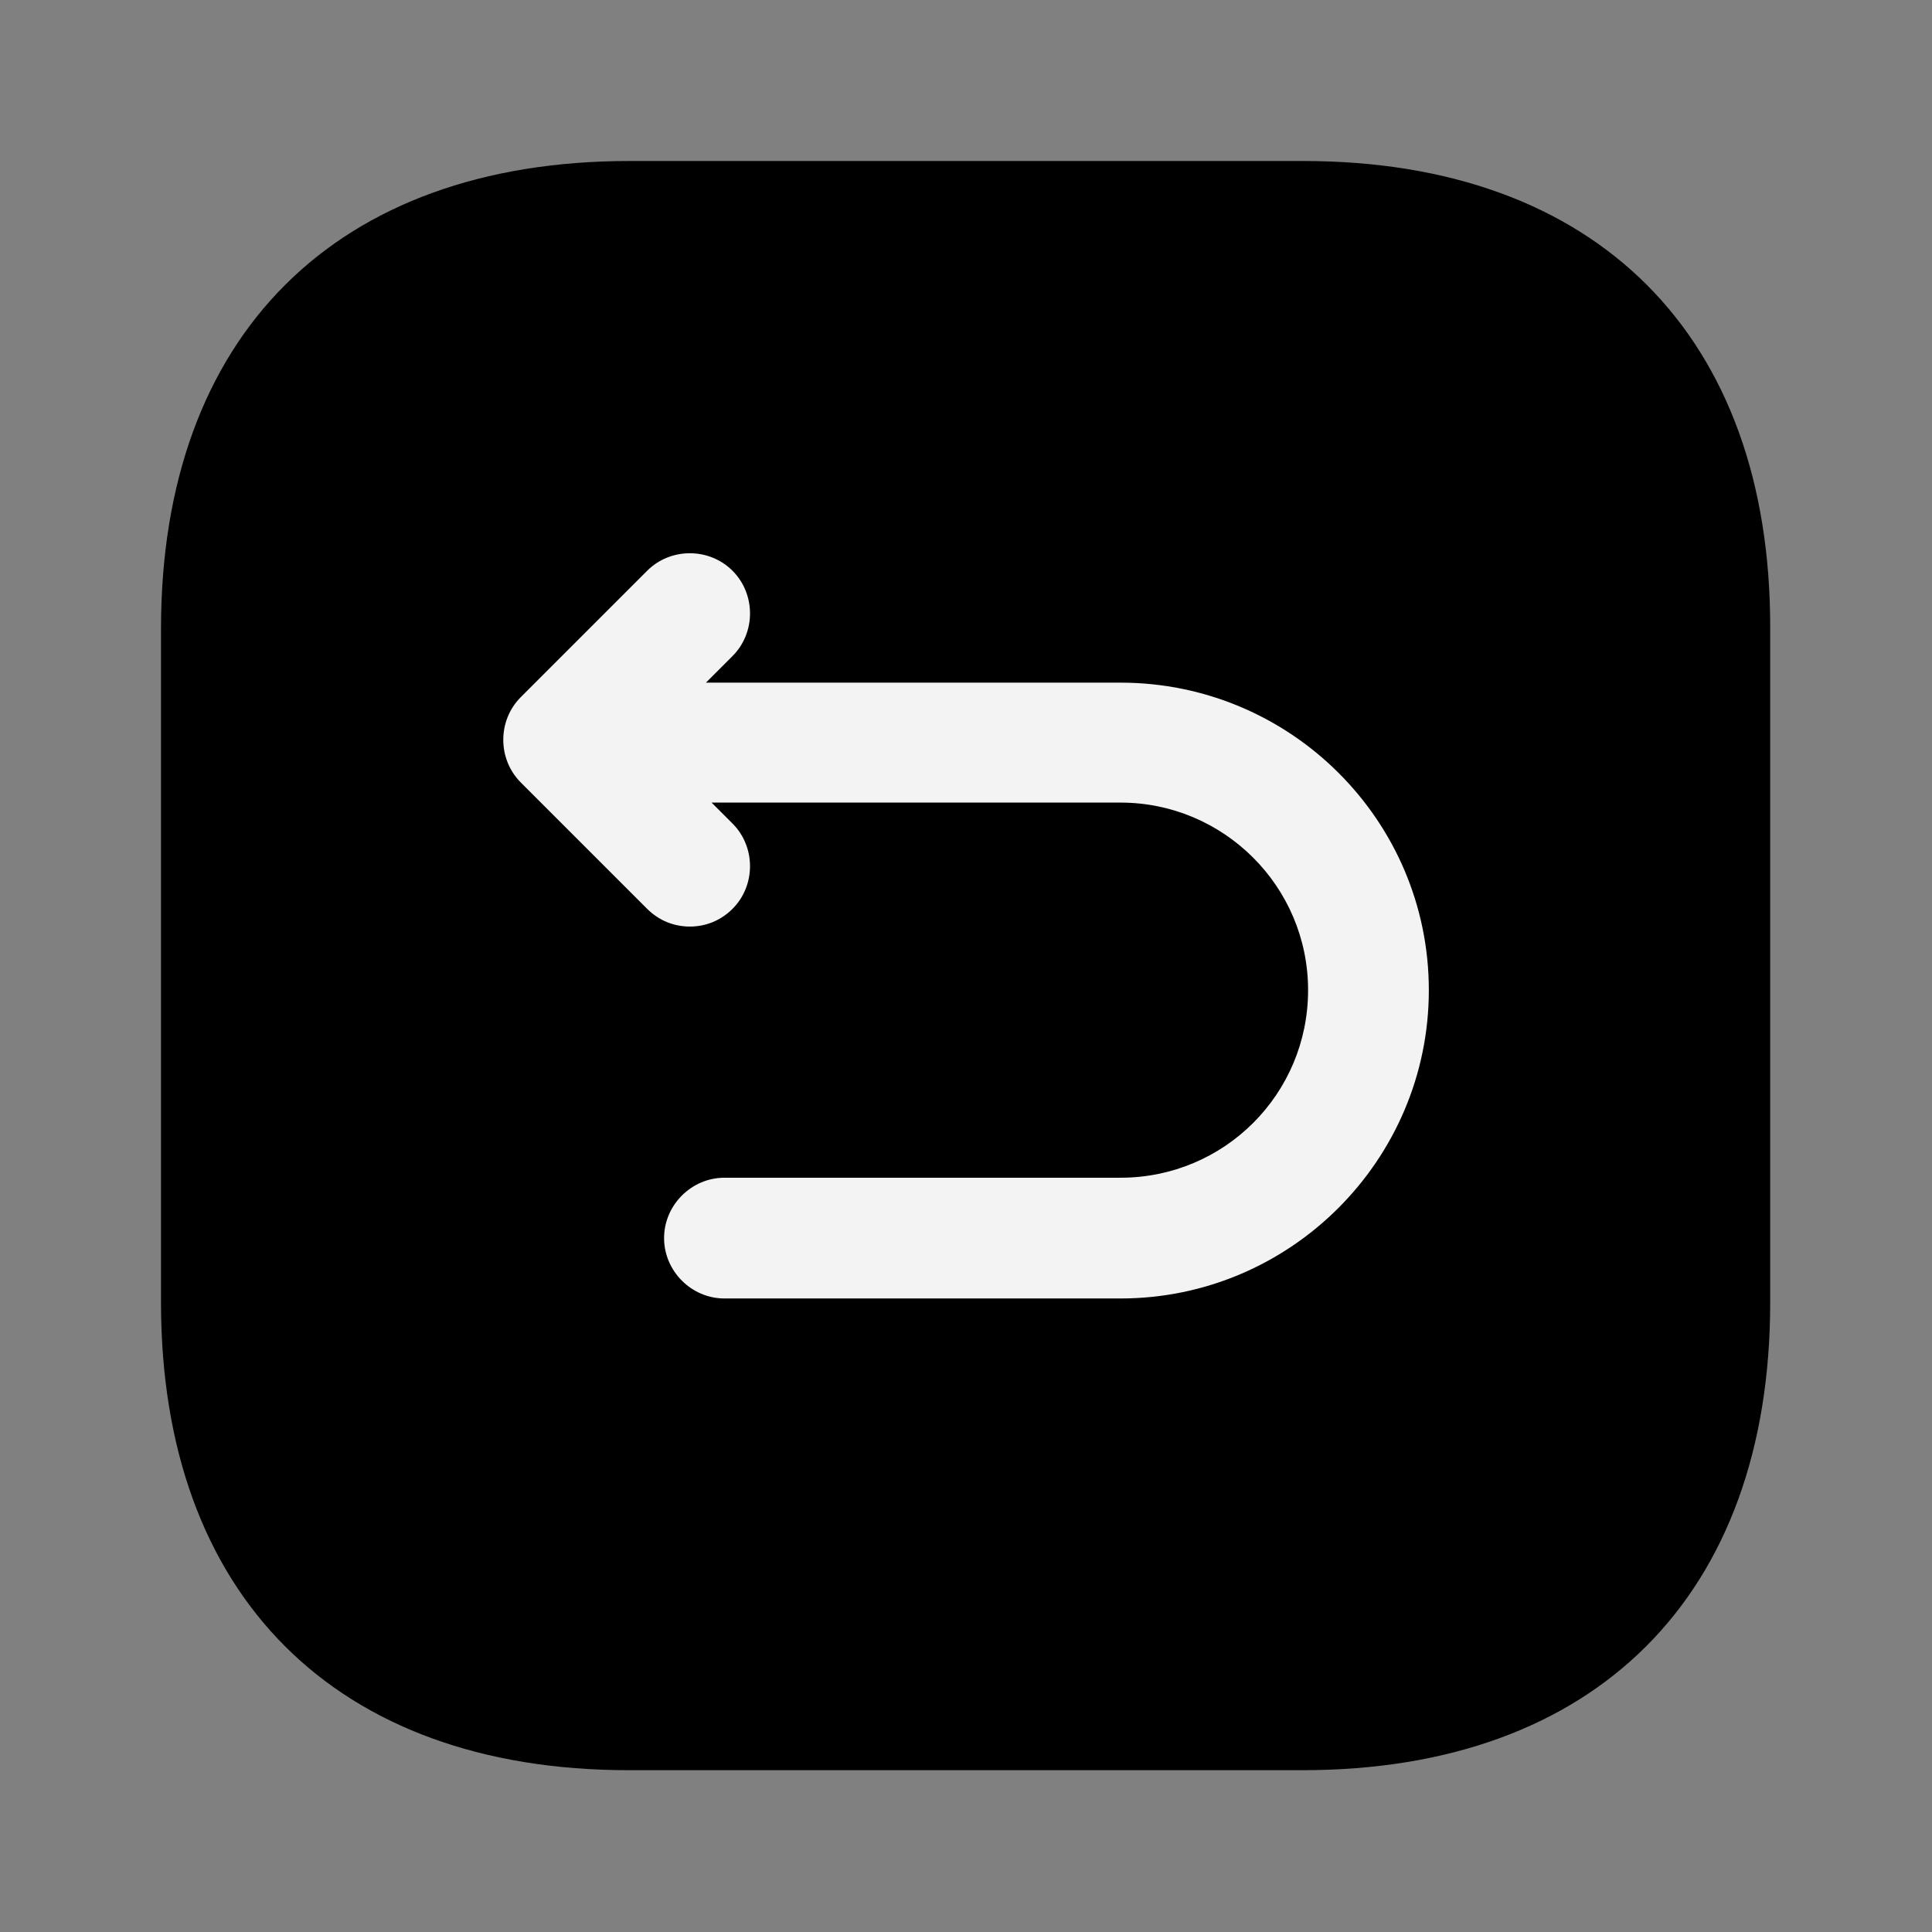 <?xml version="1.0" encoding="UTF-8"?> <svg xmlns="http://www.w3.org/2000/svg" width="800" height="800" viewBox="0 0 800 800" fill="none"><rect x="0" y="0" width="800" height="800" fill="#808080" stroke="none"/><path opacity="0.8" d="M539.667 66.667H260.667C139 66.667 66.667 139 66.667 260.333V539.333C66.667 660.667 139 733 260.333 733H539.333C660.667 733 733 660.667 733 539.333V260.333C733.333 139 661 66.667 539.667 66.667Z" fill="#1C2E2B" style="fill:#1C2E2B;fill:color(display-p3 0.109 0.179 0.168);fill-opacity:1;"></path><path d="M463.983 282.669H292.315L303.315 271.669C312.982 262.002 312.982 246.002 303.315 236.335C293.648 226.669 277.648 226.669 267.982 236.335L215.648 288.669C205.982 298.335 205.982 314.335 215.648 324.002L267.982 376.337C272.982 381.337 279.315 383.67 285.648 383.67C291.982 383.67 298.315 381.337 303.315 376.337C312.982 366.67 312.982 350.67 303.315 341.003L294.648 332.335H463.983C506.65 332.335 541.65 367.003 541.65 410.003C541.65 453.003 506.98 487.67 463.983 487.67H299.982C286.315 487.67 274.982 499.003 274.982 512.67C274.982 526.337 286.315 537.67 299.982 537.67H463.983C534.317 537.67 591.65 480.337 591.65 410.003C591.65 339.67 534.317 282.669 463.983 282.669Z" fill="white" fill-opacity="0.95" style="fill:white;fill-opacity:0.95;"></path></svg> 